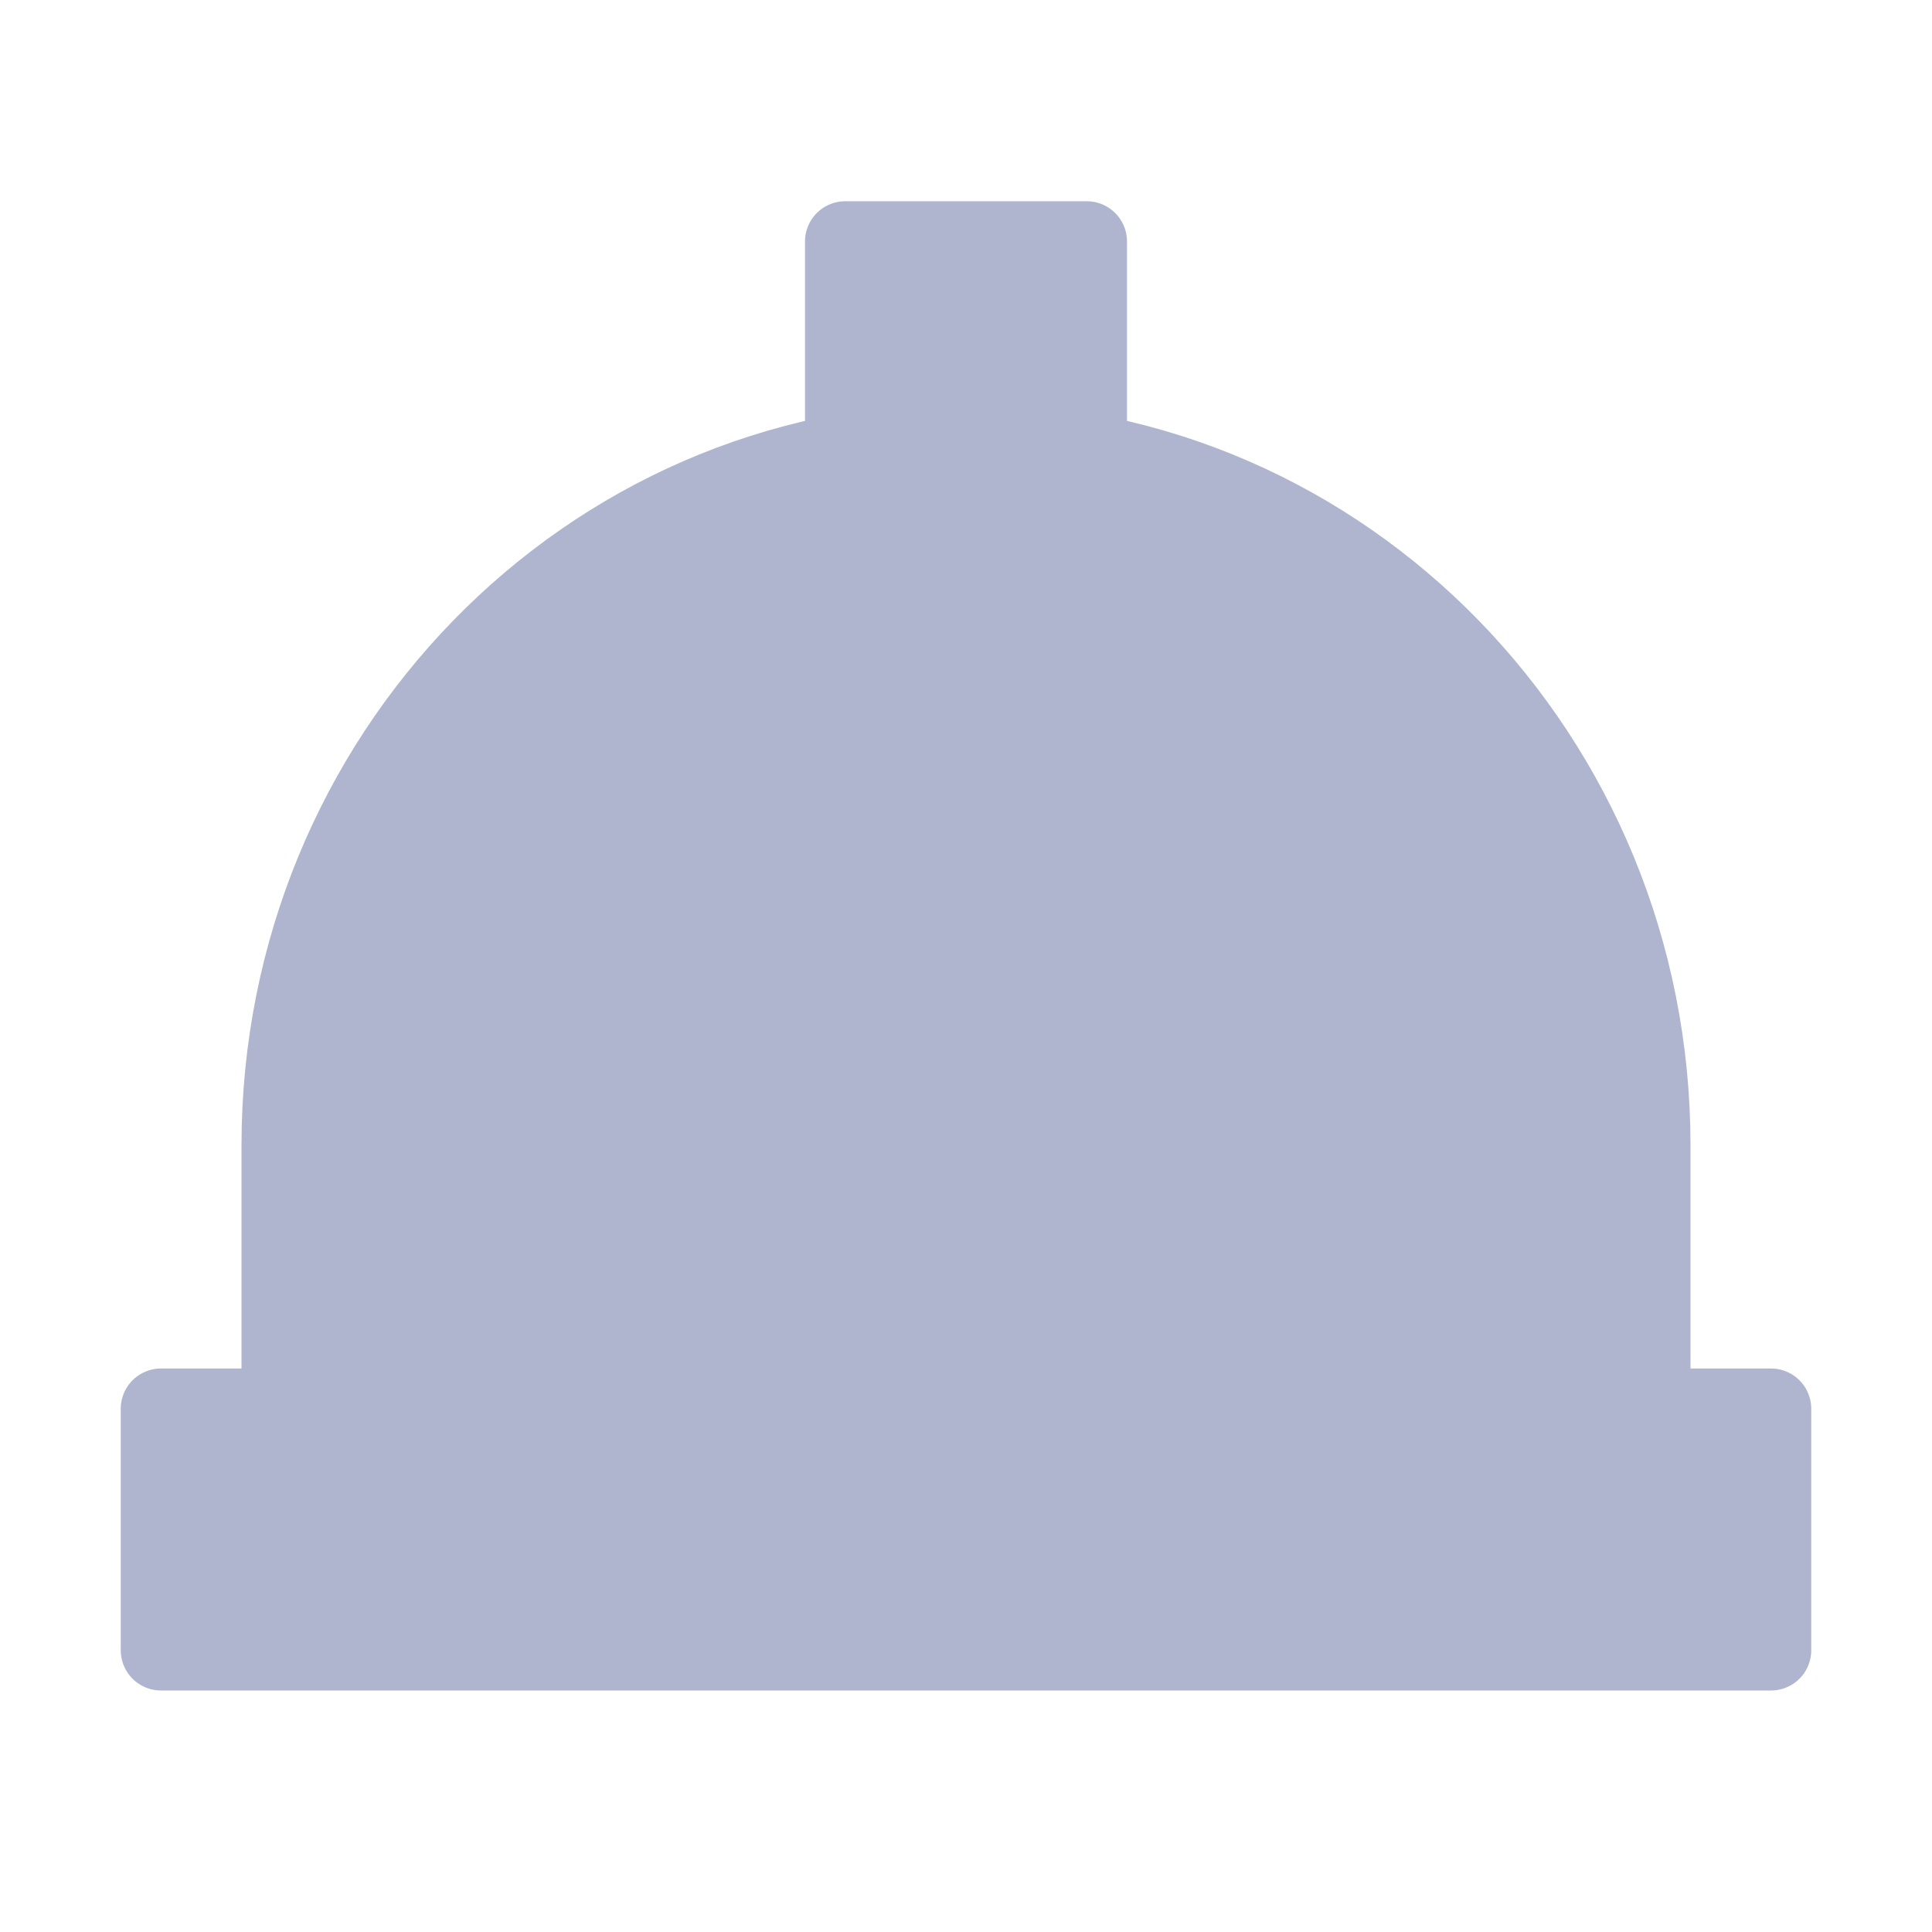 <?xml version="1.0" encoding="UTF-8"?><svg width="32" height="32" viewBox="0 0 48 48" fill="none" xmlns="http://www.w3.org/2000/svg"><path d="M24 11C14.611 11 7 18.815 7 28.454V35H41V28.454C41 18.815 33.389 11 24 11Z" fill="#AFB5CF" stroke="#AFB5CF" stroke-width="2" stroke-linecap="round" stroke-linejoin="round"/><rect x="4" y="35" width="40" height="6" fill="#AFB5CF" stroke="#AFB5CF" stroke-width="2" stroke-linecap="round" stroke-linejoin="round"/><rect x="21" y="6" width="6" height="18" fill="#AFB5CF" stroke="#AFB5CF" stroke-width="2" stroke-linecap="round" stroke-linejoin="round"/></svg>